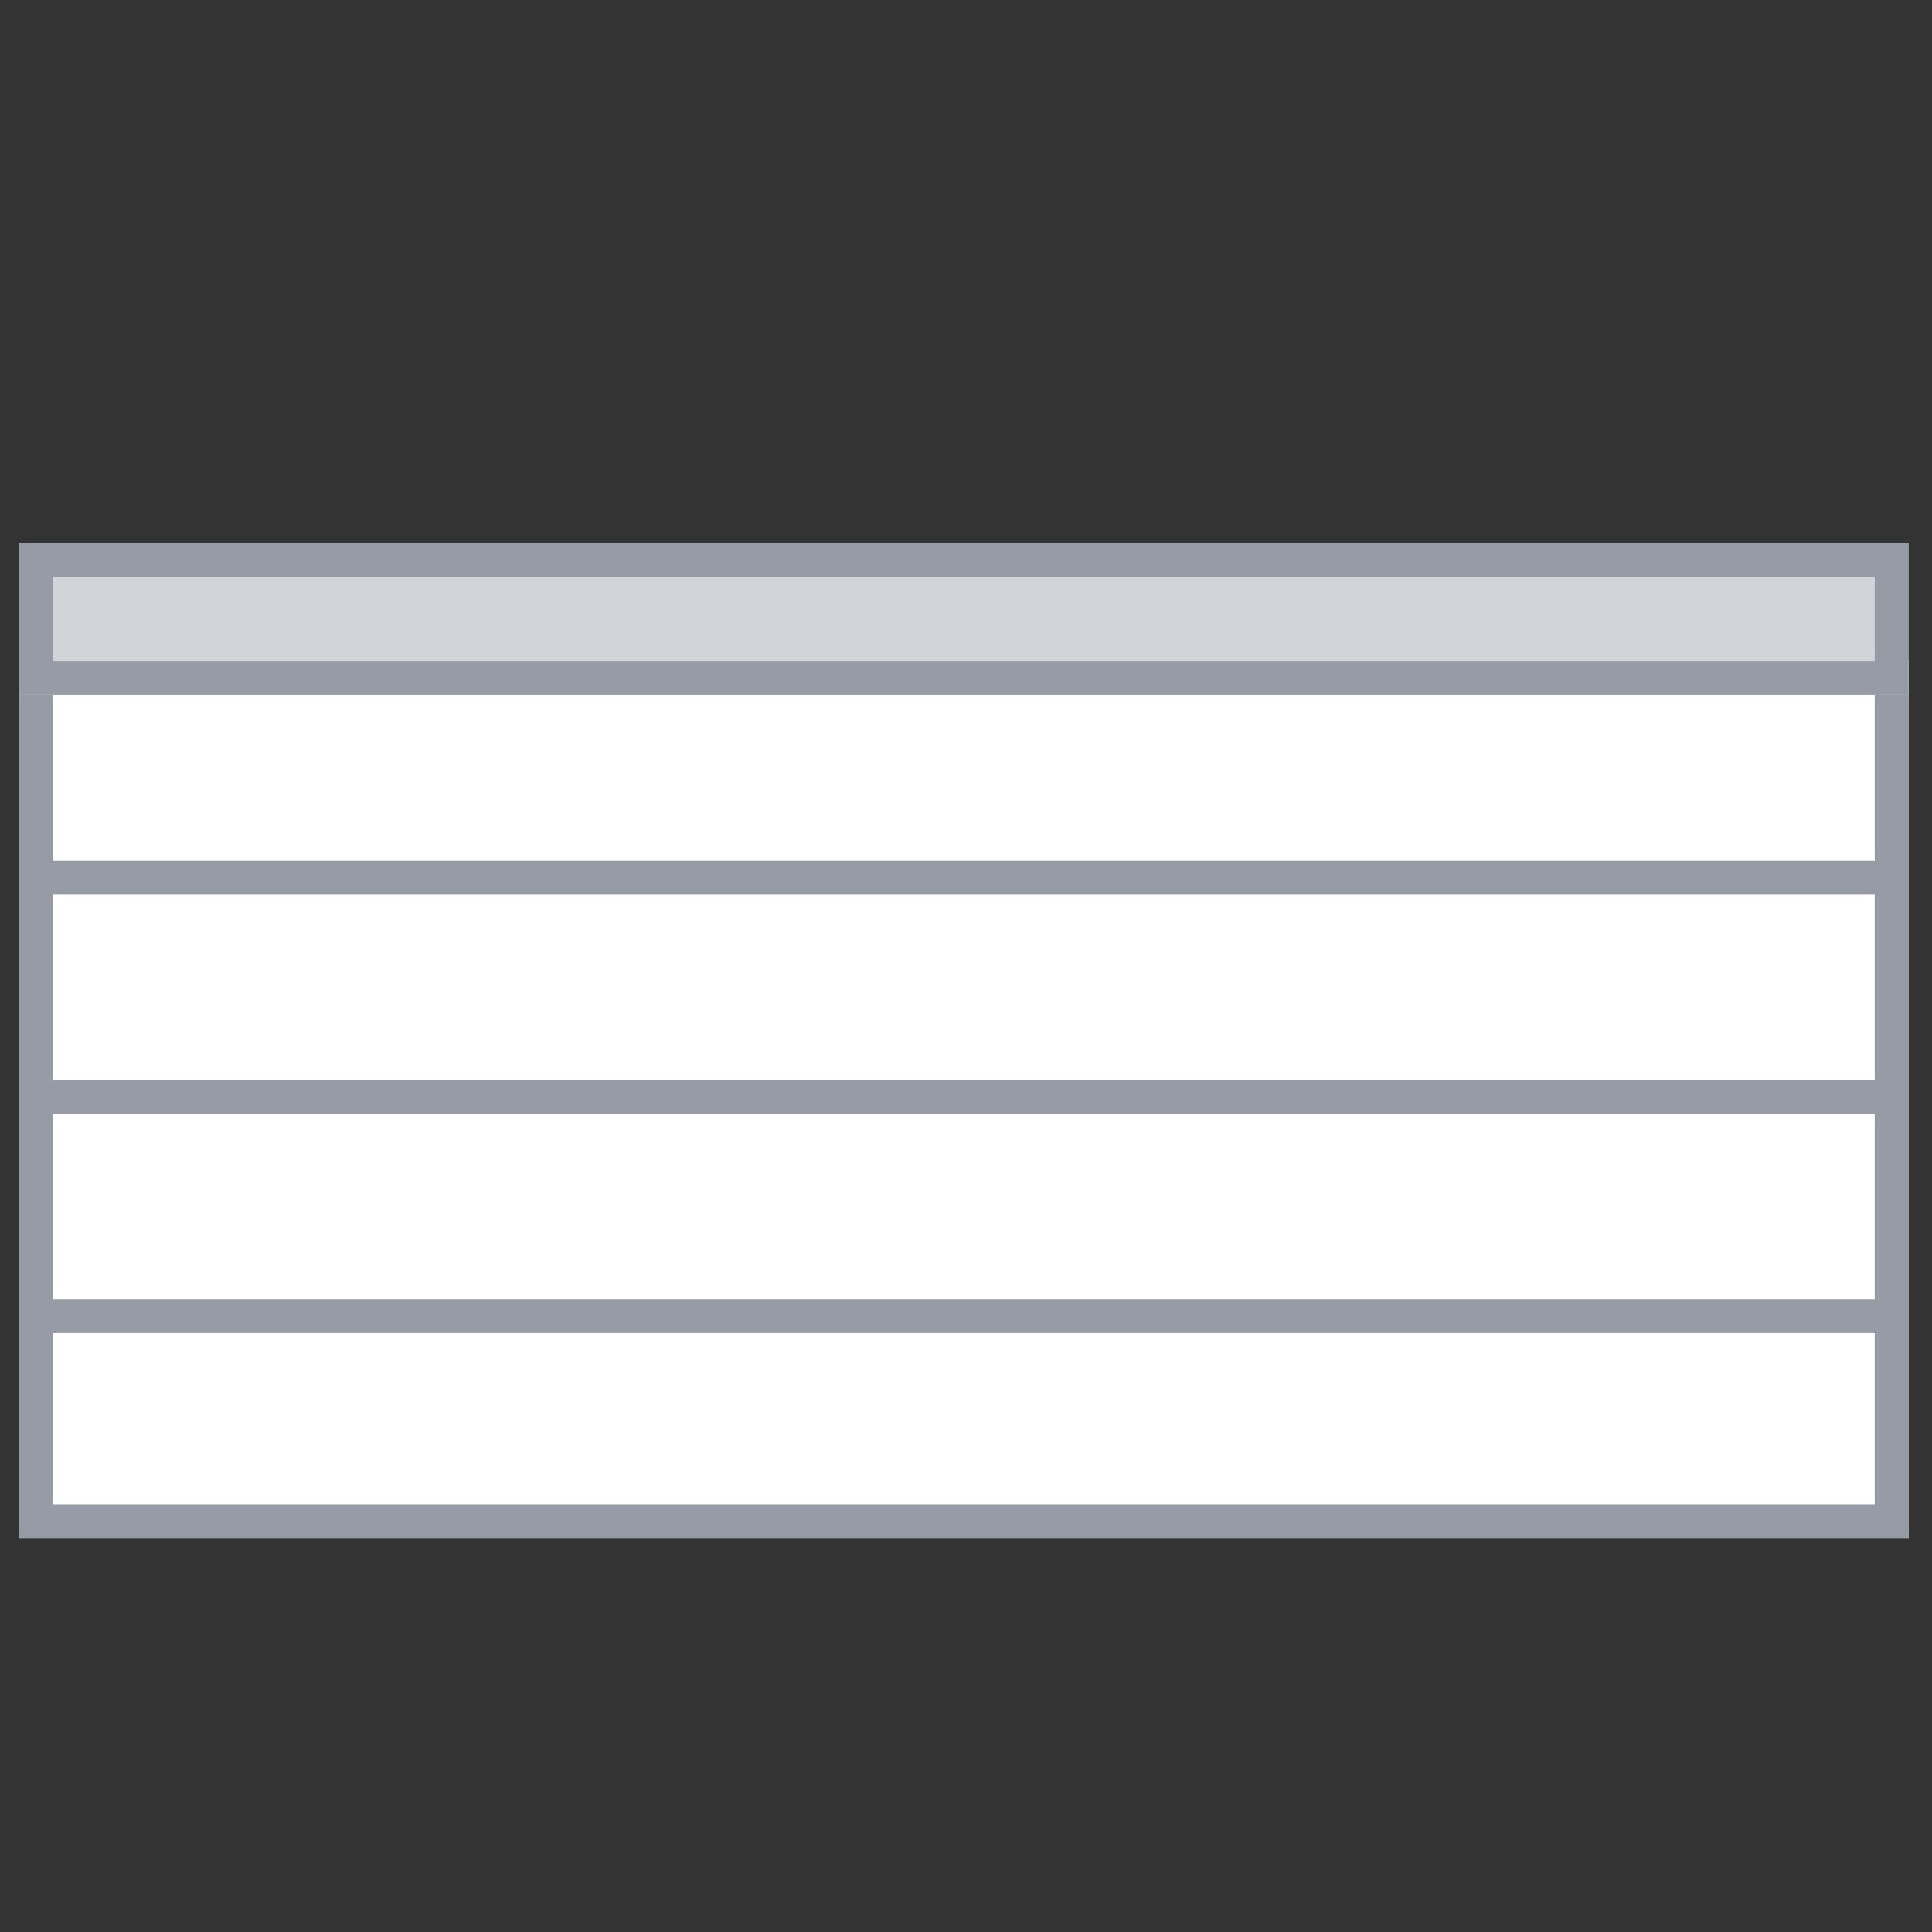<svg xmlns="http://www.w3.org/2000/svg" width="100" height="100" viewBox="0 0 100 100">
  <rect x="0" y="0" width="100" height="100" fill="#333333" stroke="none"/>
  <g id="Garážové_vrata" data-name="Garážové vrata" transform="translate(1 28.096)">
    <rect id="Rectangle_669" data-name="Rectangle 669" width="100" height="100" transform="translate(-1 -28.096)" fill="none"/>
    <g id="Group_82" data-name="Group 82" transform="translate(0 0)">
      <rect id="Rectangle_540" data-name="Rectangle 540" width="97.781" height="45.398" transform="translate(0 6.111)" fill="#fff"/>
      <path id="Rectangle_540_-_Outline" data-name="Rectangle 540 - Outline" d="M1.746,1.746V43.652H96.035V1.746H1.746M0,0H97.781V45.4H0Z" transform="translate(0 6.111)" fill="#979ba5"/>
      <rect id="Rectangle_541" data-name="Rectangle 541" width="97.781" height="7.857" fill="#d3d4d9"/>
      <path id="Rectangle_541_-_Outline" data-name="Rectangle 541 - Outline" d="M1.746,1.746V6.111H96.035V1.746H1.746M0,0H97.781V7.857H0Z" fill="#979ba5"/>
      <path id="Path_459" data-name="Path 459" d="M948.883,8697.824H853.7v-1.747h95.187Z" transform="translate(-852.35 -8668.273)" fill="#979ba5"/>
      <path id="Path_460" data-name="Path 460" d="M948.883,8697.824H853.7v-1.747h95.187Z" transform="translate(-852.35 -8656.923)" fill="#979ba5"/>
      <path id="Path_461" data-name="Path 461" d="M948.883,8697.824H853.7v-1.747h95.187Z" transform="translate(-852.35 -8679.623)" fill="#979ba5"/>
    </g>
  </g>
</svg>
